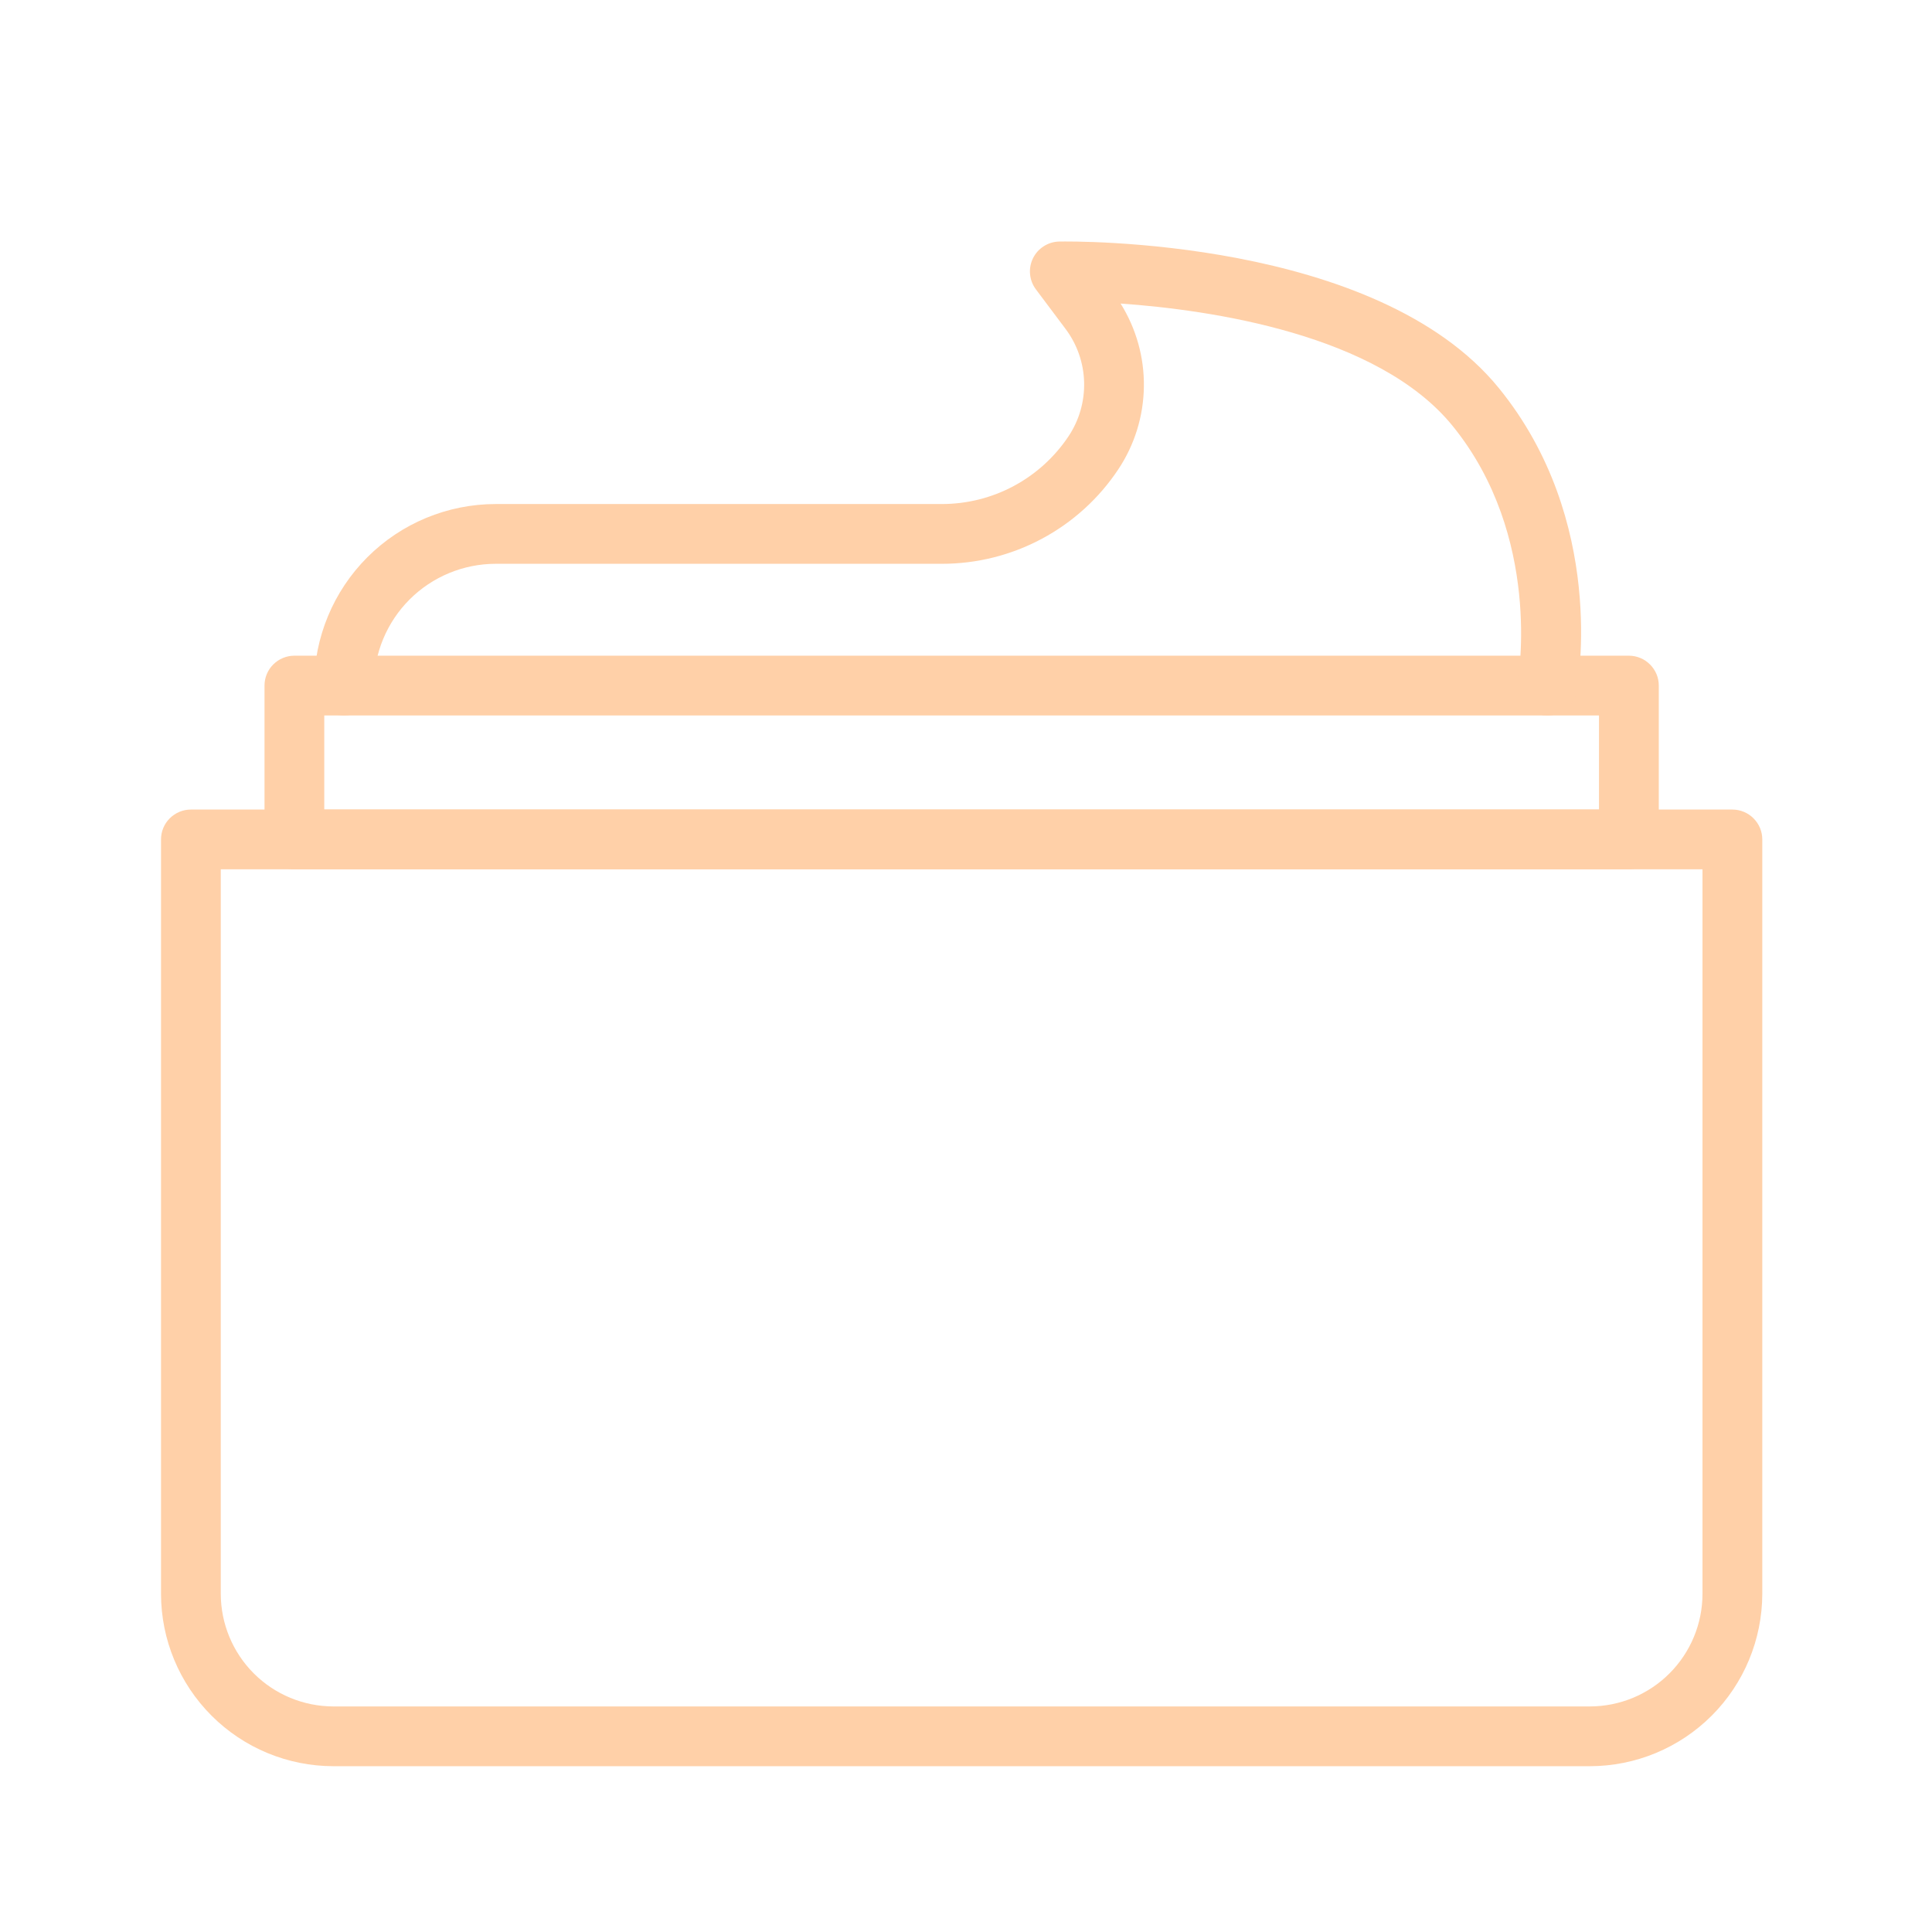 <svg width="44" height="44" viewBox="0 0 44 44" fill="none" xmlns="http://www.w3.org/2000/svg">
<path d="M36.209 40.224H7.593C6.552 40.223 5.554 39.809 4.818 39.073C4.082 38.337 3.668 37.339 3.667 36.298V19.118C3.667 18.937 3.738 18.764 3.866 18.637C3.994 18.509 4.167 18.437 4.347 18.437H39.454C39.635 18.437 39.808 18.509 39.935 18.637C40.063 18.764 40.135 18.937 40.135 19.118V36.298C40.133 37.339 39.719 38.337 38.983 39.073C38.247 39.809 37.249 40.223 36.209 40.224ZM5.028 19.798V36.298C5.029 36.978 5.299 37.63 5.78 38.111C6.261 38.592 6.913 38.862 7.593 38.863H36.209C36.889 38.862 37.541 38.592 38.021 38.111C38.502 37.63 38.773 36.978 38.773 36.298V19.798H5.028Z" fill="#FFD0A8"/>
<path d="M37.097 19.798H6.704C6.524 19.798 6.351 19.727 6.223 19.599C6.095 19.471 6.024 19.298 6.024 19.118V15.614C6.024 15.433 6.095 15.26 6.223 15.133C6.351 15.005 6.524 14.933 6.704 14.933H37.097C37.277 14.933 37.45 15.005 37.578 15.133C37.706 15.26 37.778 15.433 37.778 15.614V19.118C37.778 19.298 37.706 19.471 37.578 19.599C37.45 19.727 37.277 19.798 37.097 19.798ZM7.385 18.437H36.416V16.294H7.385V18.437Z" fill="#FFD0A8"/>
<path d="M35.239 16.295C35.139 16.295 35.04 16.273 34.949 16.23C34.859 16.188 34.779 16.126 34.715 16.049C34.651 15.972 34.605 15.882 34.579 15.785C34.554 15.688 34.55 15.587 34.569 15.489C34.574 15.458 35.133 12.221 33.08 9.697C31.382 7.611 27.573 7.058 25.521 6.913C25.876 7.481 26.061 8.139 26.051 8.808C26.042 9.478 25.84 10.131 25.469 10.688C25.029 11.351 24.431 11.894 23.73 12.269C23.028 12.645 22.245 12.841 21.449 12.84H11.289C10.553 12.841 9.848 13.133 9.328 13.653C8.808 14.173 8.515 14.879 8.515 15.614C8.515 15.794 8.443 15.968 8.315 16.095C8.188 16.223 8.015 16.294 7.834 16.294C7.654 16.294 7.48 16.223 7.353 16.095C7.225 15.968 7.153 15.794 7.153 15.614C7.155 14.518 7.591 13.466 8.366 12.691C9.141 11.916 10.192 11.48 11.289 11.479H21.449C22.021 11.479 22.583 11.339 23.087 11.069C23.591 10.799 24.02 10.409 24.337 9.933C24.579 9.569 24.702 9.139 24.69 8.702C24.678 8.265 24.531 7.843 24.269 7.493L23.592 6.59C23.517 6.49 23.471 6.371 23.459 6.246C23.447 6.121 23.47 5.996 23.525 5.883C23.58 5.77 23.665 5.675 23.771 5.608C23.876 5.54 23.999 5.503 24.124 5.501C24.418 5.495 31.345 5.409 34.135 8.838C36.596 11.862 35.936 15.582 35.907 15.739C35.878 15.895 35.795 16.036 35.673 16.137C35.551 16.239 35.397 16.294 35.239 16.295Z" fill="#FFD0A8"/>
</svg>
